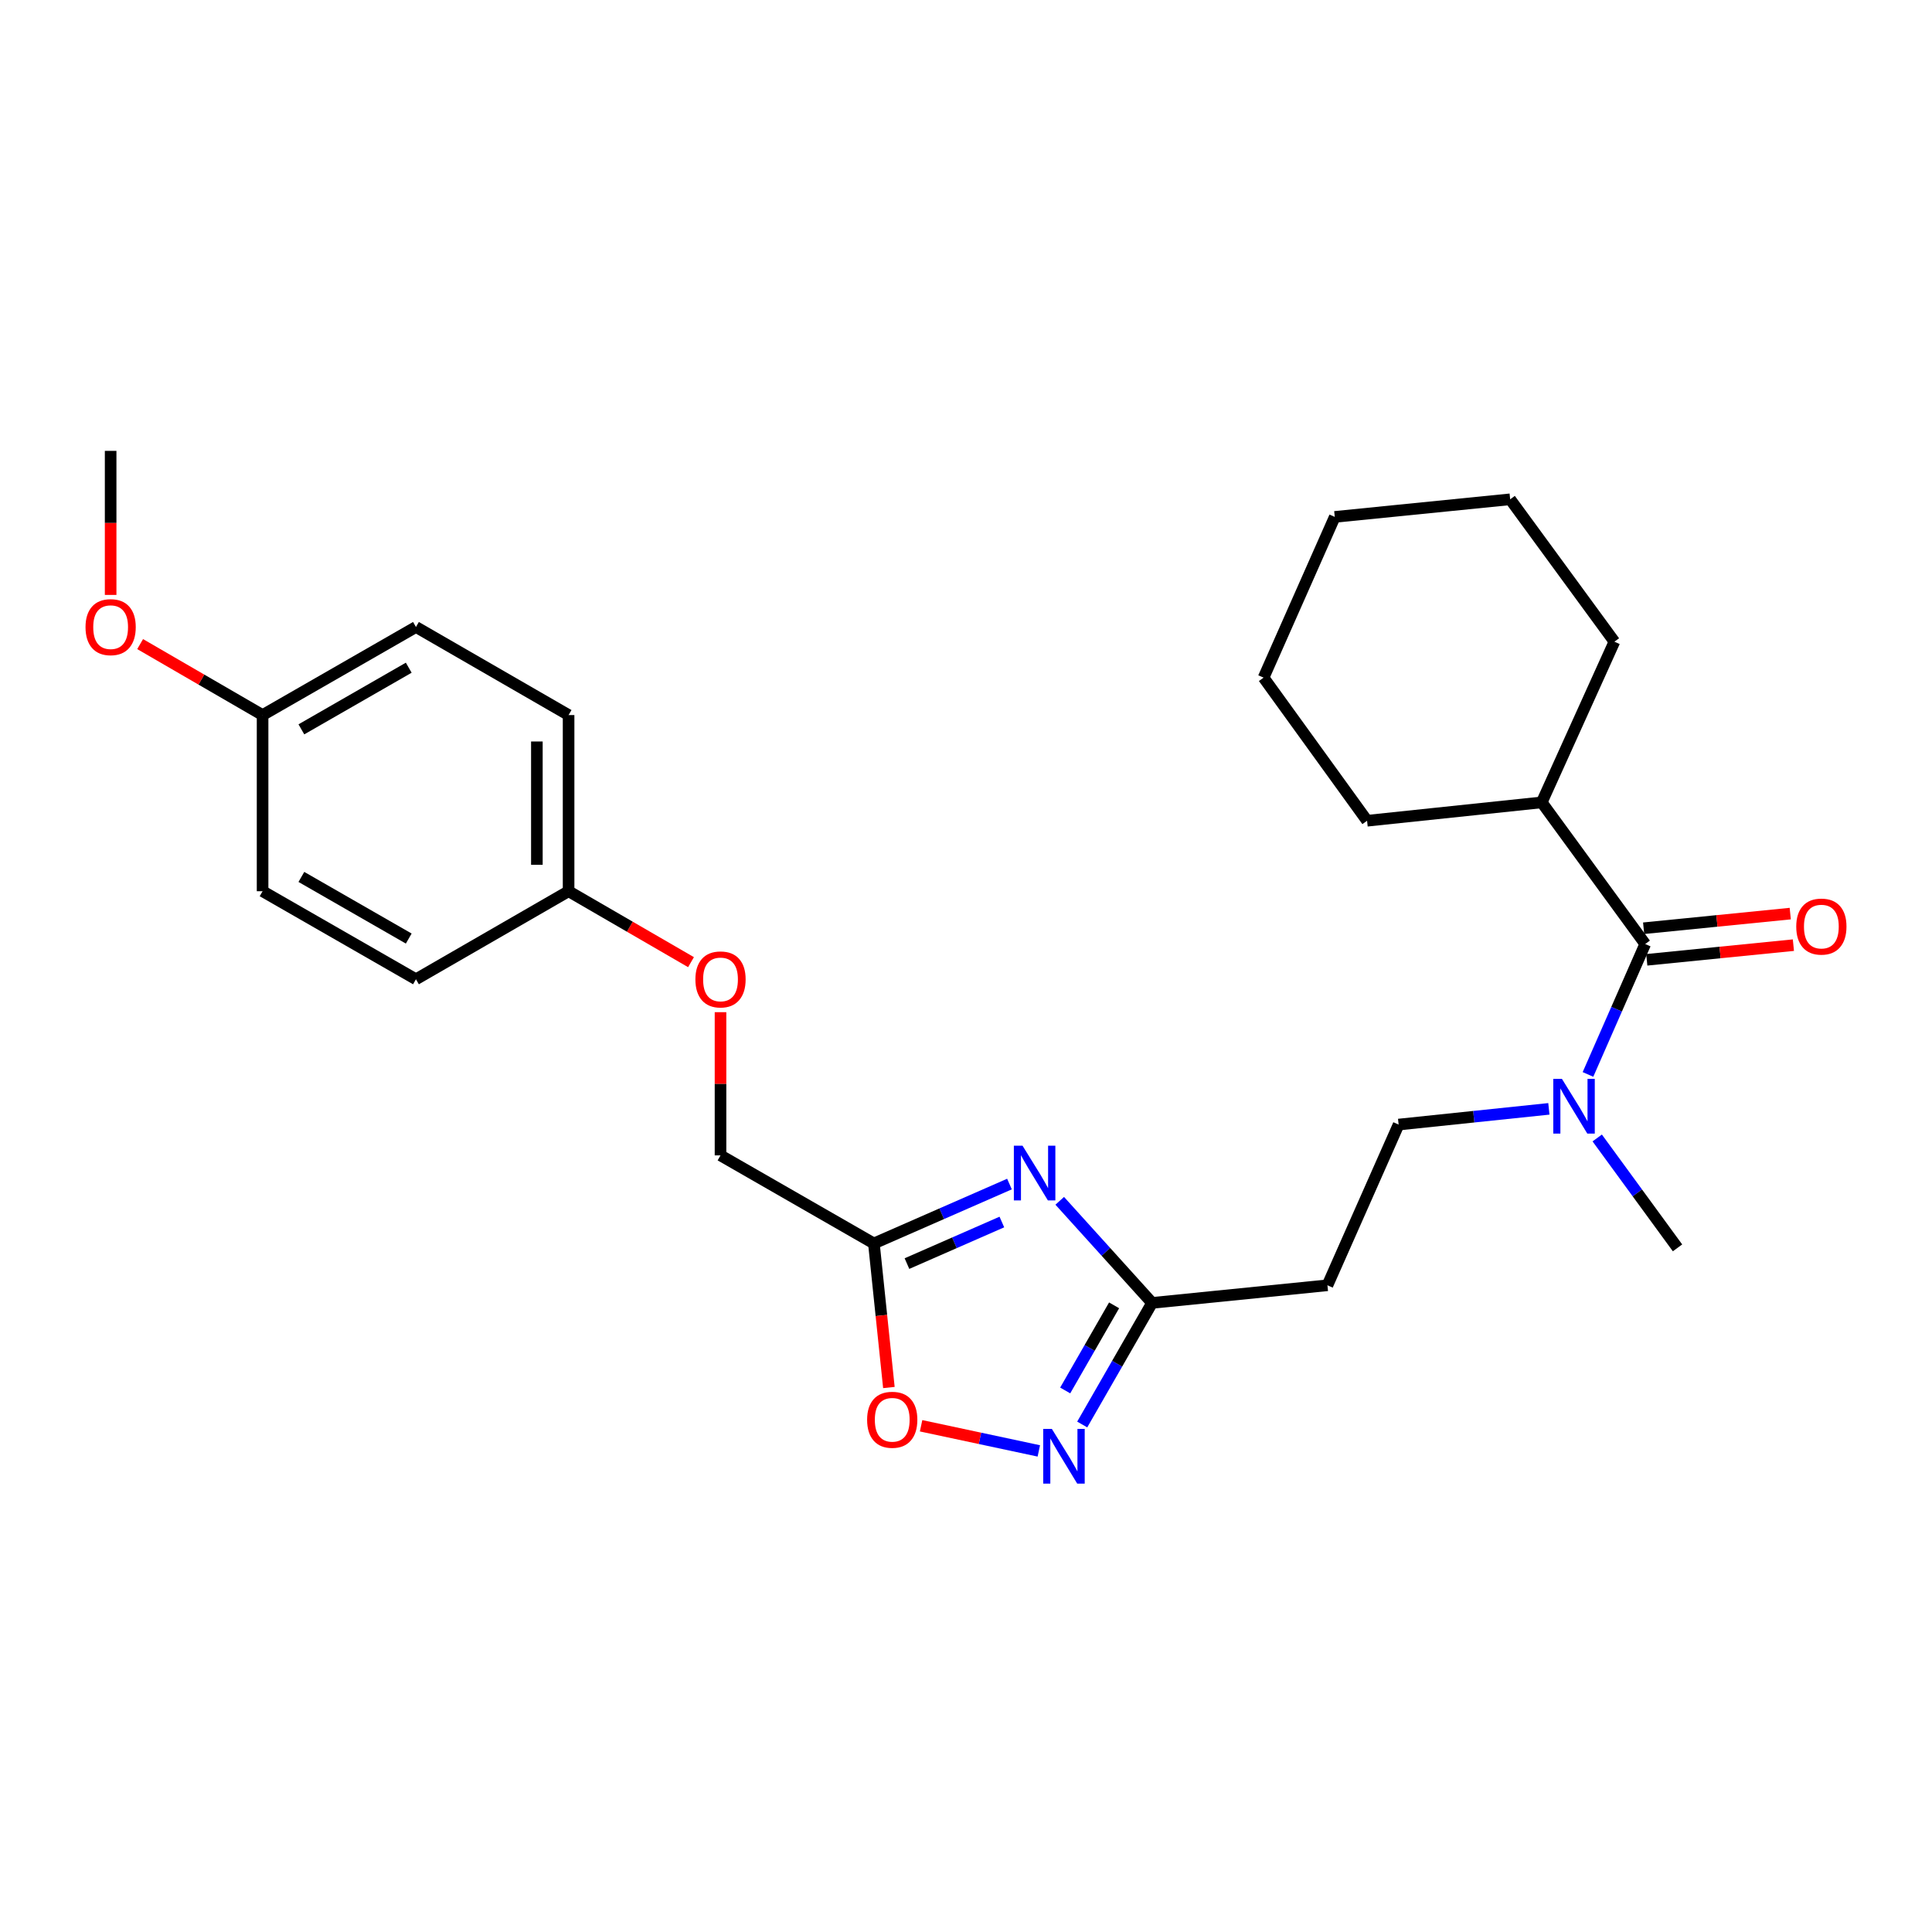 <?xml version='1.0' encoding='iso-8859-1'?>
<svg version='1.1' baseProfile='full'
              xmlns='http://www.w3.org/2000/svg'
                      xmlns:rdkit='http://www.rdkit.org/xml'
                      xmlns:xlink='http://www.w3.org/1999/xlink'
                  xml:space='preserve'
width='1000px' height='1000px' viewBox='0 0 1000 1000'>
<!-- END OF HEADER -->
<rect style='opacity:1.0;fill:#FFFFFF;stroke:none' width='1000' height='1000' x='0' y='0'> </rect>
<path class='bond-1' d='M 522.501,612.862 L 487.412,628.237' style='fill:none;fill-rule:evenodd;stroke:#0000FF;stroke-width:6px;stroke-linecap:butt;stroke-linejoin:miter;stroke-opacity:1' />
<path class='bond-1' d='M 487.412,628.237 L 452.323,643.612' style='fill:none;fill-rule:evenodd;stroke:#000000;stroke-width:6px;stroke-linecap:butt;stroke-linejoin:miter;stroke-opacity:1' />
<path class='bond-1' d='M 518.562,632.509 L 494,643.272' style='fill:none;fill-rule:evenodd;stroke:#0000FF;stroke-width:6px;stroke-linecap:butt;stroke-linejoin:miter;stroke-opacity:1' />
<path class='bond-1' d='M 494,643.272 L 469.438,654.034' style='fill:none;fill-rule:evenodd;stroke:#000000;stroke-width:6px;stroke-linecap:butt;stroke-linejoin:miter;stroke-opacity:1' />
<path class='bond-2' d='M 548.517,621.54 L 572.414,647.96' style='fill:none;fill-rule:evenodd;stroke:#0000FF;stroke-width:6px;stroke-linecap:butt;stroke-linejoin:miter;stroke-opacity:1' />
<path class='bond-2' d='M 572.414,647.96 L 596.311,674.381' style='fill:none;fill-rule:evenodd;stroke:#000000;stroke-width:6px;stroke-linecap:butt;stroke-linejoin:miter;stroke-opacity:1' />
<path class='bond-0' d='M 560.154,737.318 L 578.233,705.849' style='fill:none;fill-rule:evenodd;stroke:#0000FF;stroke-width:6px;stroke-linecap:butt;stroke-linejoin:miter;stroke-opacity:1' />
<path class='bond-0' d='M 578.233,705.849 L 596.311,674.381' style='fill:none;fill-rule:evenodd;stroke:#000000;stroke-width:6px;stroke-linecap:butt;stroke-linejoin:miter;stroke-opacity:1' />
<path class='bond-0' d='M 551.344,719.7 L 563.999,697.672' style='fill:none;fill-rule:evenodd;stroke:#0000FF;stroke-width:6px;stroke-linecap:butt;stroke-linejoin:miter;stroke-opacity:1' />
<path class='bond-0' d='M 563.999,697.672 L 576.654,675.644' style='fill:none;fill-rule:evenodd;stroke:#000000;stroke-width:6px;stroke-linecap:butt;stroke-linejoin:miter;stroke-opacity:1' />
<path class='bond-26' d='M 537.692,750.988 L 507.224,744.483' style='fill:none;fill-rule:evenodd;stroke:#0000FF;stroke-width:6px;stroke-linecap:butt;stroke-linejoin:miter;stroke-opacity:1' />
<path class='bond-26' d='M 507.224,744.483 L 476.756,737.978' style='fill:none;fill-rule:evenodd;stroke:#FF0000;stroke-width:6px;stroke-linecap:butt;stroke-linejoin:miter;stroke-opacity:1' />
<path class='bond-4' d='M 452.323,643.612 L 456.205,680.894' style='fill:none;fill-rule:evenodd;stroke:#000000;stroke-width:6px;stroke-linecap:butt;stroke-linejoin:miter;stroke-opacity:1' />
<path class='bond-4' d='M 456.205,680.894 L 460.087,718.177' style='fill:none;fill-rule:evenodd;stroke:#FF0000;stroke-width:6px;stroke-linecap:butt;stroke-linejoin:miter;stroke-opacity:1' />
<path class='bond-10' d='M 452.323,643.612 L 372.938,598.023' style='fill:none;fill-rule:evenodd;stroke:#000000;stroke-width:6px;stroke-linecap:butt;stroke-linejoin:miter;stroke-opacity:1' />
<path class='bond-5' d='M 596.311,674.381 L 687.078,665.261' style='fill:none;fill-rule:evenodd;stroke:#000000;stroke-width:6px;stroke-linecap:butt;stroke-linejoin:miter;stroke-opacity:1' />
<path class='bond-3' d='M 851.558,488.625 L 836.746,522.376' style='fill:none;fill-rule:evenodd;stroke:#000000;stroke-width:6px;stroke-linecap:butt;stroke-linejoin:miter;stroke-opacity:1' />
<path class='bond-3' d='M 836.746,522.376 L 821.935,556.127' style='fill:none;fill-rule:evenodd;stroke:#0000FF;stroke-width:6px;stroke-linecap:butt;stroke-linejoin:miter;stroke-opacity:1' />
<path class='bond-7' d='M 852.374,496.792 L 890.317,493.001' style='fill:none;fill-rule:evenodd;stroke:#000000;stroke-width:6px;stroke-linecap:butt;stroke-linejoin:miter;stroke-opacity:1' />
<path class='bond-7' d='M 890.317,493.001 L 928.26,489.209' style='fill:none;fill-rule:evenodd;stroke:#FF0000;stroke-width:6px;stroke-linecap:butt;stroke-linejoin:miter;stroke-opacity:1' />
<path class='bond-7' d='M 850.742,480.458 L 888.685,476.667' style='fill:none;fill-rule:evenodd;stroke:#000000;stroke-width:6px;stroke-linecap:butt;stroke-linejoin:miter;stroke-opacity:1' />
<path class='bond-7' d='M 888.685,476.667 L 926.628,472.876' style='fill:none;fill-rule:evenodd;stroke:#FF0000;stroke-width:6px;stroke-linecap:butt;stroke-linejoin:miter;stroke-opacity:1' />
<path class='bond-9' d='M 851.558,488.625 L 797.999,415.313' style='fill:none;fill-rule:evenodd;stroke:#000000;stroke-width:6px;stroke-linecap:butt;stroke-linejoin:miter;stroke-opacity:1' />
<path class='bond-8' d='M 687.078,665.261 L 723.921,582.073' style='fill:none;fill-rule:evenodd;stroke:#000000;stroke-width:6px;stroke-linecap:butt;stroke-linejoin:miter;stroke-opacity:1' />
<path class='bond-6' d='M 801.693,573.941 L 762.807,578.007' style='fill:none;fill-rule:evenodd;stroke:#0000FF;stroke-width:6px;stroke-linecap:butt;stroke-linejoin:miter;stroke-opacity:1' />
<path class='bond-6' d='M 762.807,578.007 L 723.921,582.073' style='fill:none;fill-rule:evenodd;stroke:#000000;stroke-width:6px;stroke-linecap:butt;stroke-linejoin:miter;stroke-opacity:1' />
<path class='bond-19' d='M 826.72,589.009 L 847.502,617.45' style='fill:none;fill-rule:evenodd;stroke:#0000FF;stroke-width:6px;stroke-linecap:butt;stroke-linejoin:miter;stroke-opacity:1' />
<path class='bond-19' d='M 847.502,617.45 L 868.283,645.891' style='fill:none;fill-rule:evenodd;stroke:#000000;stroke-width:6px;stroke-linecap:butt;stroke-linejoin:miter;stroke-opacity:1' />
<path class='bond-20' d='M 797.999,415.313 L 835.617,332.134' style='fill:none;fill-rule:evenodd;stroke:#000000;stroke-width:6px;stroke-linecap:butt;stroke-linejoin:miter;stroke-opacity:1' />
<path class='bond-21' d='M 797.999,415.313 L 707.597,424.816' style='fill:none;fill-rule:evenodd;stroke:#000000;stroke-width:6px;stroke-linecap:butt;stroke-linejoin:miter;stroke-opacity:1' />
<path class='bond-11' d='M 372.938,598.023 L 372.938,560.963' style='fill:none;fill-rule:evenodd;stroke:#000000;stroke-width:6px;stroke-linecap:butt;stroke-linejoin:miter;stroke-opacity:1' />
<path class='bond-11' d='M 372.938,560.963 L 372.938,523.903' style='fill:none;fill-rule:evenodd;stroke:#FF0000;stroke-width:6px;stroke-linecap:butt;stroke-linejoin:miter;stroke-opacity:1' />
<path class='bond-12' d='M 357.665,498.014 L 325.983,479.654' style='fill:none;fill-rule:evenodd;stroke:#FF0000;stroke-width:6px;stroke-linecap:butt;stroke-linejoin:miter;stroke-opacity:1' />
<path class='bond-12' d='M 325.983,479.654 L 294.3,461.294' style='fill:none;fill-rule:evenodd;stroke:#000000;stroke-width:6px;stroke-linecap:butt;stroke-linejoin:miter;stroke-opacity:1' />
<path class='bond-14' d='M 294.3,461.294 L 215.297,506.864' style='fill:none;fill-rule:evenodd;stroke:#000000;stroke-width:6px;stroke-linecap:butt;stroke-linejoin:miter;stroke-opacity:1' />
<path class='bond-15' d='M 294.3,461.294 L 294.3,370.117' style='fill:none;fill-rule:evenodd;stroke:#000000;stroke-width:6px;stroke-linecap:butt;stroke-linejoin:miter;stroke-opacity:1' />
<path class='bond-15' d='M 277.885,447.617 L 277.885,383.793' style='fill:none;fill-rule:evenodd;stroke:#000000;stroke-width:6px;stroke-linecap:butt;stroke-linejoin:miter;stroke-opacity:1' />
<path class='bond-13' d='M 135.912,370.117 L 215.297,324.528' style='fill:none;fill-rule:evenodd;stroke:#000000;stroke-width:6px;stroke-linecap:butt;stroke-linejoin:miter;stroke-opacity:1' />
<path class='bond-13' d='M 155.994,377.513 L 211.564,345.601' style='fill:none;fill-rule:evenodd;stroke:#000000;stroke-width:6px;stroke-linecap:butt;stroke-linejoin:miter;stroke-opacity:1' />
<path class='bond-18' d='M 135.912,370.117 L 104.225,351.749' style='fill:none;fill-rule:evenodd;stroke:#000000;stroke-width:6px;stroke-linecap:butt;stroke-linejoin:miter;stroke-opacity:1' />
<path class='bond-18' d='M 104.225,351.749 L 72.538,333.381' style='fill:none;fill-rule:evenodd;stroke:#FF0000;stroke-width:6px;stroke-linecap:butt;stroke-linejoin:miter;stroke-opacity:1' />
<path class='bond-27' d='M 135.912,370.117 L 135.912,461.294' style='fill:none;fill-rule:evenodd;stroke:#000000;stroke-width:6px;stroke-linecap:butt;stroke-linejoin:miter;stroke-opacity:1' />
<path class='bond-17' d='M 215.297,506.864 L 135.912,461.294' style='fill:none;fill-rule:evenodd;stroke:#000000;stroke-width:6px;stroke-linecap:butt;stroke-linejoin:miter;stroke-opacity:1' />
<path class='bond-17' d='M 211.562,485.792 L 155.992,453.893' style='fill:none;fill-rule:evenodd;stroke:#000000;stroke-width:6px;stroke-linecap:butt;stroke-linejoin:miter;stroke-opacity:1' />
<path class='bond-16' d='M 294.3,370.117 L 215.297,324.528' style='fill:none;fill-rule:evenodd;stroke:#000000;stroke-width:6px;stroke-linecap:butt;stroke-linejoin:miter;stroke-opacity:1' />
<path class='bond-22' d='M 57.265,307.929 L 57.265,270.649' style='fill:none;fill-rule:evenodd;stroke:#FF0000;stroke-width:6px;stroke-linecap:butt;stroke-linejoin:miter;stroke-opacity:1' />
<path class='bond-22' d='M 57.265,270.649 L 57.265,233.369' style='fill:none;fill-rule:evenodd;stroke:#000000;stroke-width:6px;stroke-linecap:butt;stroke-linejoin:miter;stroke-opacity:1' />
<path class='bond-23' d='M 835.617,332.134 L 781.657,258.439' style='fill:none;fill-rule:evenodd;stroke:#000000;stroke-width:6px;stroke-linecap:butt;stroke-linejoin:miter;stroke-opacity:1' />
<path class='bond-24' d='M 707.597,424.816 L 654.029,350.747' style='fill:none;fill-rule:evenodd;stroke:#000000;stroke-width:6px;stroke-linecap:butt;stroke-linejoin:miter;stroke-opacity:1' />
<path class='bond-28' d='M 781.657,258.439 L 690.872,267.549' style='fill:none;fill-rule:evenodd;stroke:#000000;stroke-width:6px;stroke-linecap:butt;stroke-linejoin:miter;stroke-opacity:1' />
<path class='bond-25' d='M 654.029,350.747 L 690.872,267.549' style='fill:none;fill-rule:evenodd;stroke:#000000;stroke-width:6px;stroke-linecap:butt;stroke-linejoin:miter;stroke-opacity:1' />
<path  class='atom-0' d='M 529.251 593.001
L 538.531 608.001
Q 539.451 609.481, 540.931 612.161
Q 542.411 614.841, 542.491 615.001
L 542.491 593.001
L 546.251 593.001
L 546.251 621.321
L 542.371 621.321
L 532.411 604.921
Q 531.251 603.001, 530.011 600.801
Q 528.811 598.601, 528.451 597.921
L 528.451 621.321
L 524.771 621.321
L 524.771 593.001
L 529.251 593.001
' fill='#0000FF'/>
<path  class='atom-1' d='M 544.445 739.606
L 553.725 754.606
Q 554.645 756.086, 556.125 758.766
Q 557.605 761.446, 557.685 761.606
L 557.685 739.606
L 561.445 739.606
L 561.445 767.926
L 557.565 767.926
L 547.605 751.526
Q 546.445 749.606, 545.205 747.406
Q 544.005 745.206, 543.645 744.526
L 543.645 767.926
L 539.965 767.926
L 539.965 739.606
L 544.445 739.606
' fill='#0000FF'/>
<path  class='atom-5' d='M 448.817 734.869
Q 448.817 728.069, 452.177 724.269
Q 455.537 720.469, 461.817 720.469
Q 468.097 720.469, 471.457 724.269
Q 474.817 728.069, 474.817 734.869
Q 474.817 741.749, 471.417 745.669
Q 468.017 749.549, 461.817 749.549
Q 455.577 749.549, 452.177 745.669
Q 448.817 741.789, 448.817 734.869
M 461.817 746.349
Q 466.137 746.349, 468.457 743.469
Q 470.817 740.549, 470.817 734.869
Q 470.817 729.309, 468.457 726.509
Q 466.137 723.669, 461.817 723.669
Q 457.497 723.669, 455.137 726.469
Q 452.817 729.269, 452.817 734.869
Q 452.817 740.589, 455.137 743.469
Q 457.497 746.349, 461.817 746.349
' fill='#FF0000'/>
<path  class='atom-7' d='M 808.455 558.42
L 817.735 573.42
Q 818.655 574.9, 820.135 577.58
Q 821.615 580.26, 821.695 580.42
L 821.695 558.42
L 825.455 558.42
L 825.455 586.74
L 821.575 586.74
L 811.615 570.34
Q 810.455 568.42, 809.215 566.22
Q 808.015 564.02, 807.655 563.34
L 807.655 586.74
L 803.975 586.74
L 803.975 558.42
L 808.455 558.42
' fill='#0000FF'/>
<path  class='atom-8' d='M 929.735 479.595
Q 929.735 472.795, 933.095 468.995
Q 936.455 465.195, 942.735 465.195
Q 949.015 465.195, 952.375 468.995
Q 955.735 472.795, 955.735 479.595
Q 955.735 486.475, 952.335 490.395
Q 948.935 494.275, 942.735 494.275
Q 936.495 494.275, 933.095 490.395
Q 929.735 486.515, 929.735 479.595
M 942.735 491.075
Q 947.055 491.075, 949.375 488.195
Q 951.735 485.275, 951.735 479.595
Q 951.735 474.035, 949.375 471.235
Q 947.055 468.395, 942.735 468.395
Q 938.415 468.395, 936.055 471.195
Q 933.735 473.995, 933.735 479.595
Q 933.735 485.315, 936.055 488.195
Q 938.415 491.075, 942.735 491.075
' fill='#FF0000'/>
<path  class='atom-12' d='M 359.938 506.944
Q 359.938 500.144, 363.298 496.344
Q 366.658 492.544, 372.938 492.544
Q 379.218 492.544, 382.578 496.344
Q 385.938 500.144, 385.938 506.944
Q 385.938 513.824, 382.538 517.744
Q 379.138 521.624, 372.938 521.624
Q 366.698 521.624, 363.298 517.744
Q 359.938 513.864, 359.938 506.944
M 372.938 518.424
Q 377.258 518.424, 379.578 515.544
Q 381.938 512.624, 381.938 506.944
Q 381.938 501.384, 379.578 498.584
Q 377.258 495.744, 372.938 495.744
Q 368.618 495.744, 366.258 498.544
Q 363.938 501.344, 363.938 506.944
Q 363.938 512.664, 366.258 515.544
Q 368.618 518.424, 372.938 518.424
' fill='#FF0000'/>
<path  class='atom-19' d='M 44.265 324.608
Q 44.265 317.808, 47.625 314.008
Q 50.985 310.208, 57.265 310.208
Q 63.545 310.208, 66.905 314.008
Q 70.265 317.808, 70.265 324.608
Q 70.265 331.488, 66.865 335.408
Q 63.465 339.288, 57.265 339.288
Q 51.025 339.288, 47.625 335.408
Q 44.265 331.528, 44.265 324.608
M 57.265 336.088
Q 61.585 336.088, 63.905 333.208
Q 66.265 330.288, 66.265 324.608
Q 66.265 319.048, 63.905 316.248
Q 61.585 313.408, 57.265 313.408
Q 52.945 313.408, 50.585 316.208
Q 48.265 319.008, 48.265 324.608
Q 48.265 330.328, 50.585 333.208
Q 52.945 336.088, 57.265 336.088
' fill='#FF0000'/>
</svg>
